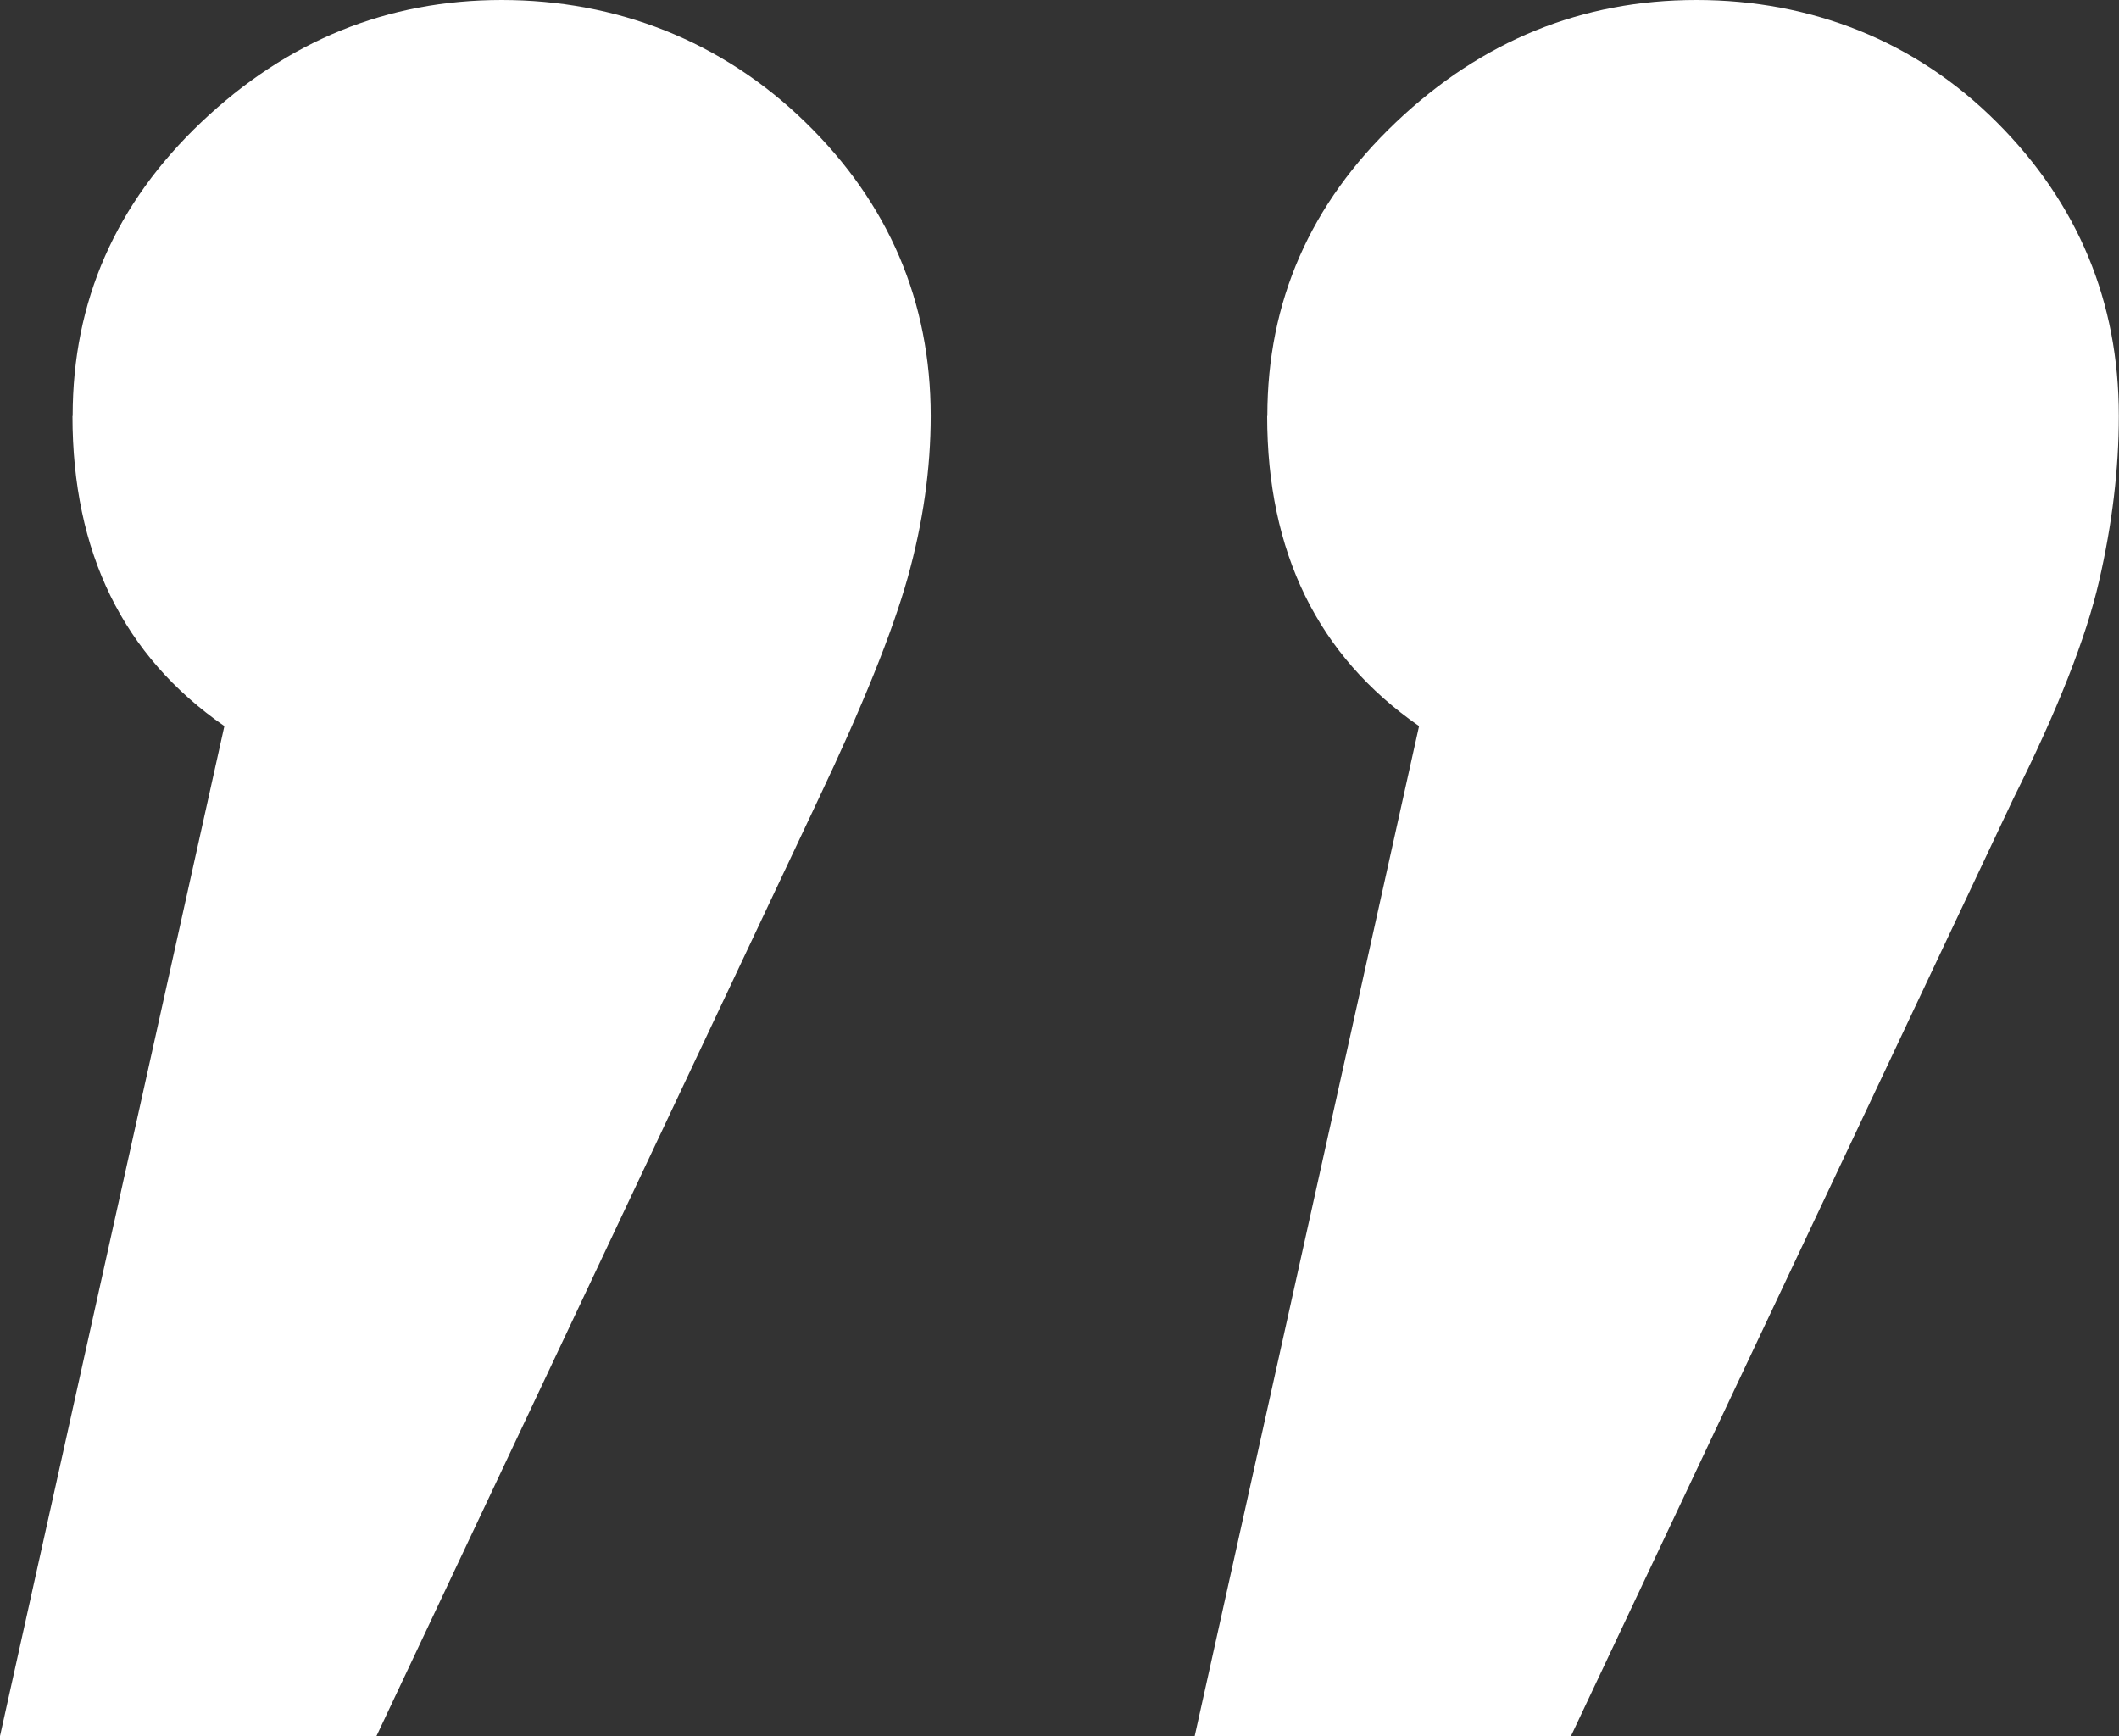<?xml version="1.0" encoding="UTF-8"?> <svg xmlns="http://www.w3.org/2000/svg" id="Ebene_2" data-name="Ebene 2" viewBox="0 0 116.07 95.09"><rect x="0" y="0" width="116.07" height="95.09" fill="#333333" stroke="none"/><defs><style> .cls-1 { fill: #fff; stroke-width: 0px; } </style></defs><g id="Ebene_1-2" data-name="Ebene 1"><path class="cls-1" d="m3.98,22.78c0-6.27,2.35-11.63,7.05-16.09C15.73,2.23,21.21,0,27.48,0s12.05,2.23,16.63,6.69c4.58,4.46,6.87,9.83,6.87,16.09,0,2.89-.42,5.85-1.26,8.86-.85,3.02-2.48,7.05-4.88,12.11l-24.22,51.34H0l12.29-55.32c-5.55-3.85-8.32-9.52-8.32-16.99m65.45,0c0-6.27,2.35-11.63,7.05-16.09,4.7-4.46,10.18-6.69,16.45-6.69s11.99,2.23,16.45,6.69c4.46,4.46,6.69,9.83,6.69,16.09,0,2.89-.36,5.91-1.08,9.04-.72,3.14-2.29,7.11-4.7,11.93l-24.23,51.34h-20.61l12.29-55.32c-5.55-3.85-8.32-9.52-8.32-16.99"></path></g></svg> 